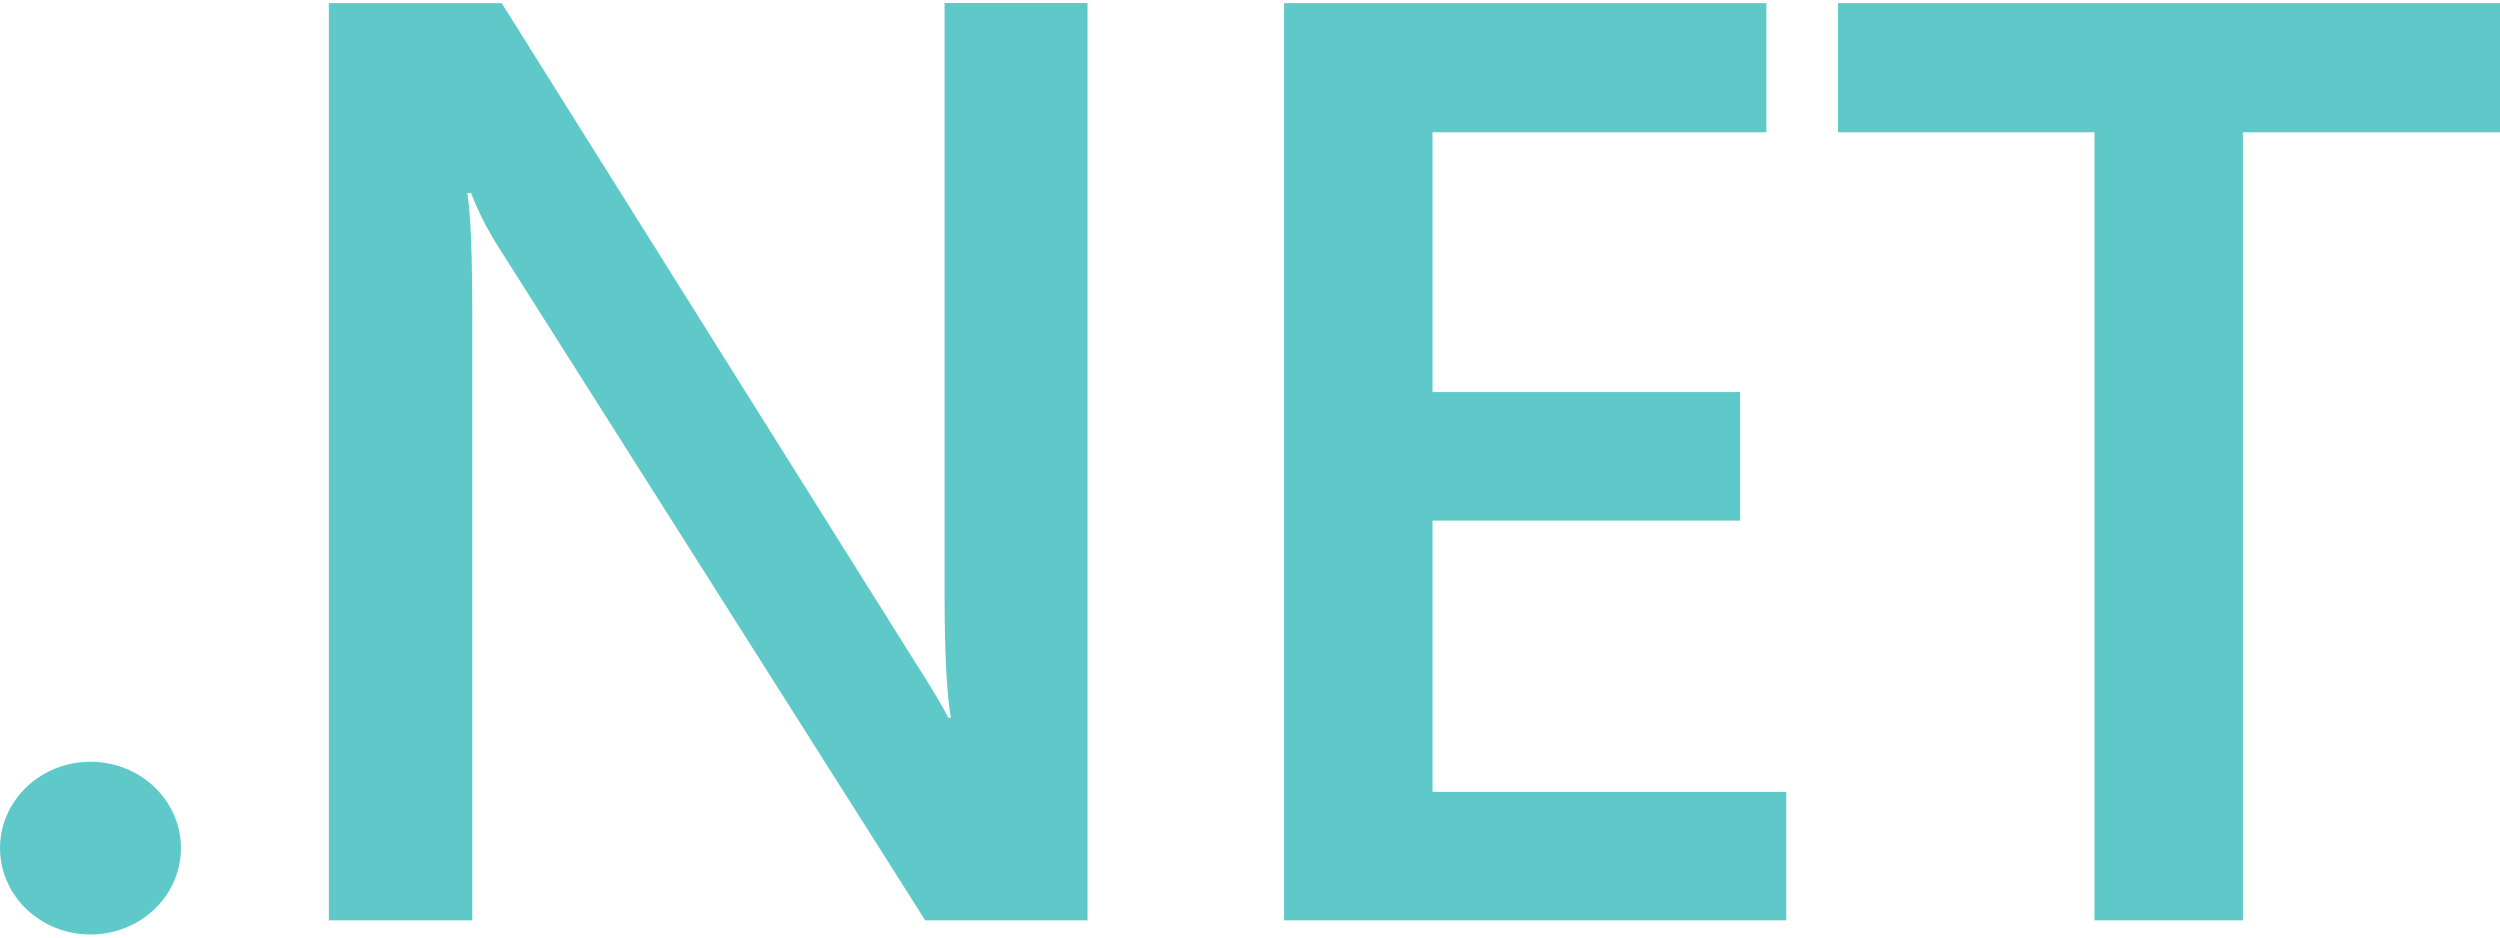 <svg width="800" height="300" viewBox="0 0 800 300" fill="none" xmlns="http://www.w3.org/2000/svg">
<path d="M800 42.333H717.733V294.5H670.233V42.333H588.167V1H800V42.333ZM571.6 294.5H410.9V1H565.233V42.333H458.4V125.467H556.833V166.6H458.4V253.4H571.6V294.5ZM348 294.5H296.067L159.333 78.767C155.913 73.397 153.032 67.703 150.733 61.767H149.533C150.6 68.067 151.133 81.5 151.133 102.1V294.5H105.233V1H160.533L292.7 211.667C298.267 220.367 301.867 226.4 303.467 229.667H304.267C302.933 221.9 302.267 208.7 302.267 190.167V0.967H348V294.5ZM57.9 271.4C57.9 275.031 57.151 278.627 55.694 281.982C54.238 285.337 52.104 288.384 49.414 290.951C46.724 293.517 43.53 295.552 40.016 296.939C36.502 298.326 32.736 299.037 28.933 299.033C25.131 299.033 21.366 298.317 17.853 296.927C14.34 295.536 11.149 293.497 8.462 290.928C5.775 288.358 3.644 285.308 2.192 281.952C0.74 278.595 -0.005 274.998 2.10523e-05 271.367C0.009 264.043 3.062 257.023 8.487 251.848C13.912 246.673 21.266 243.767 28.933 243.767C32.736 243.762 36.502 244.474 40.016 245.861C43.53 247.248 46.724 249.282 49.414 251.849C52.104 254.415 54.238 257.463 55.694 260.818C57.151 264.172 57.9 267.768 57.9 271.4Z" fill="#5FC8C8"/>
</svg>
